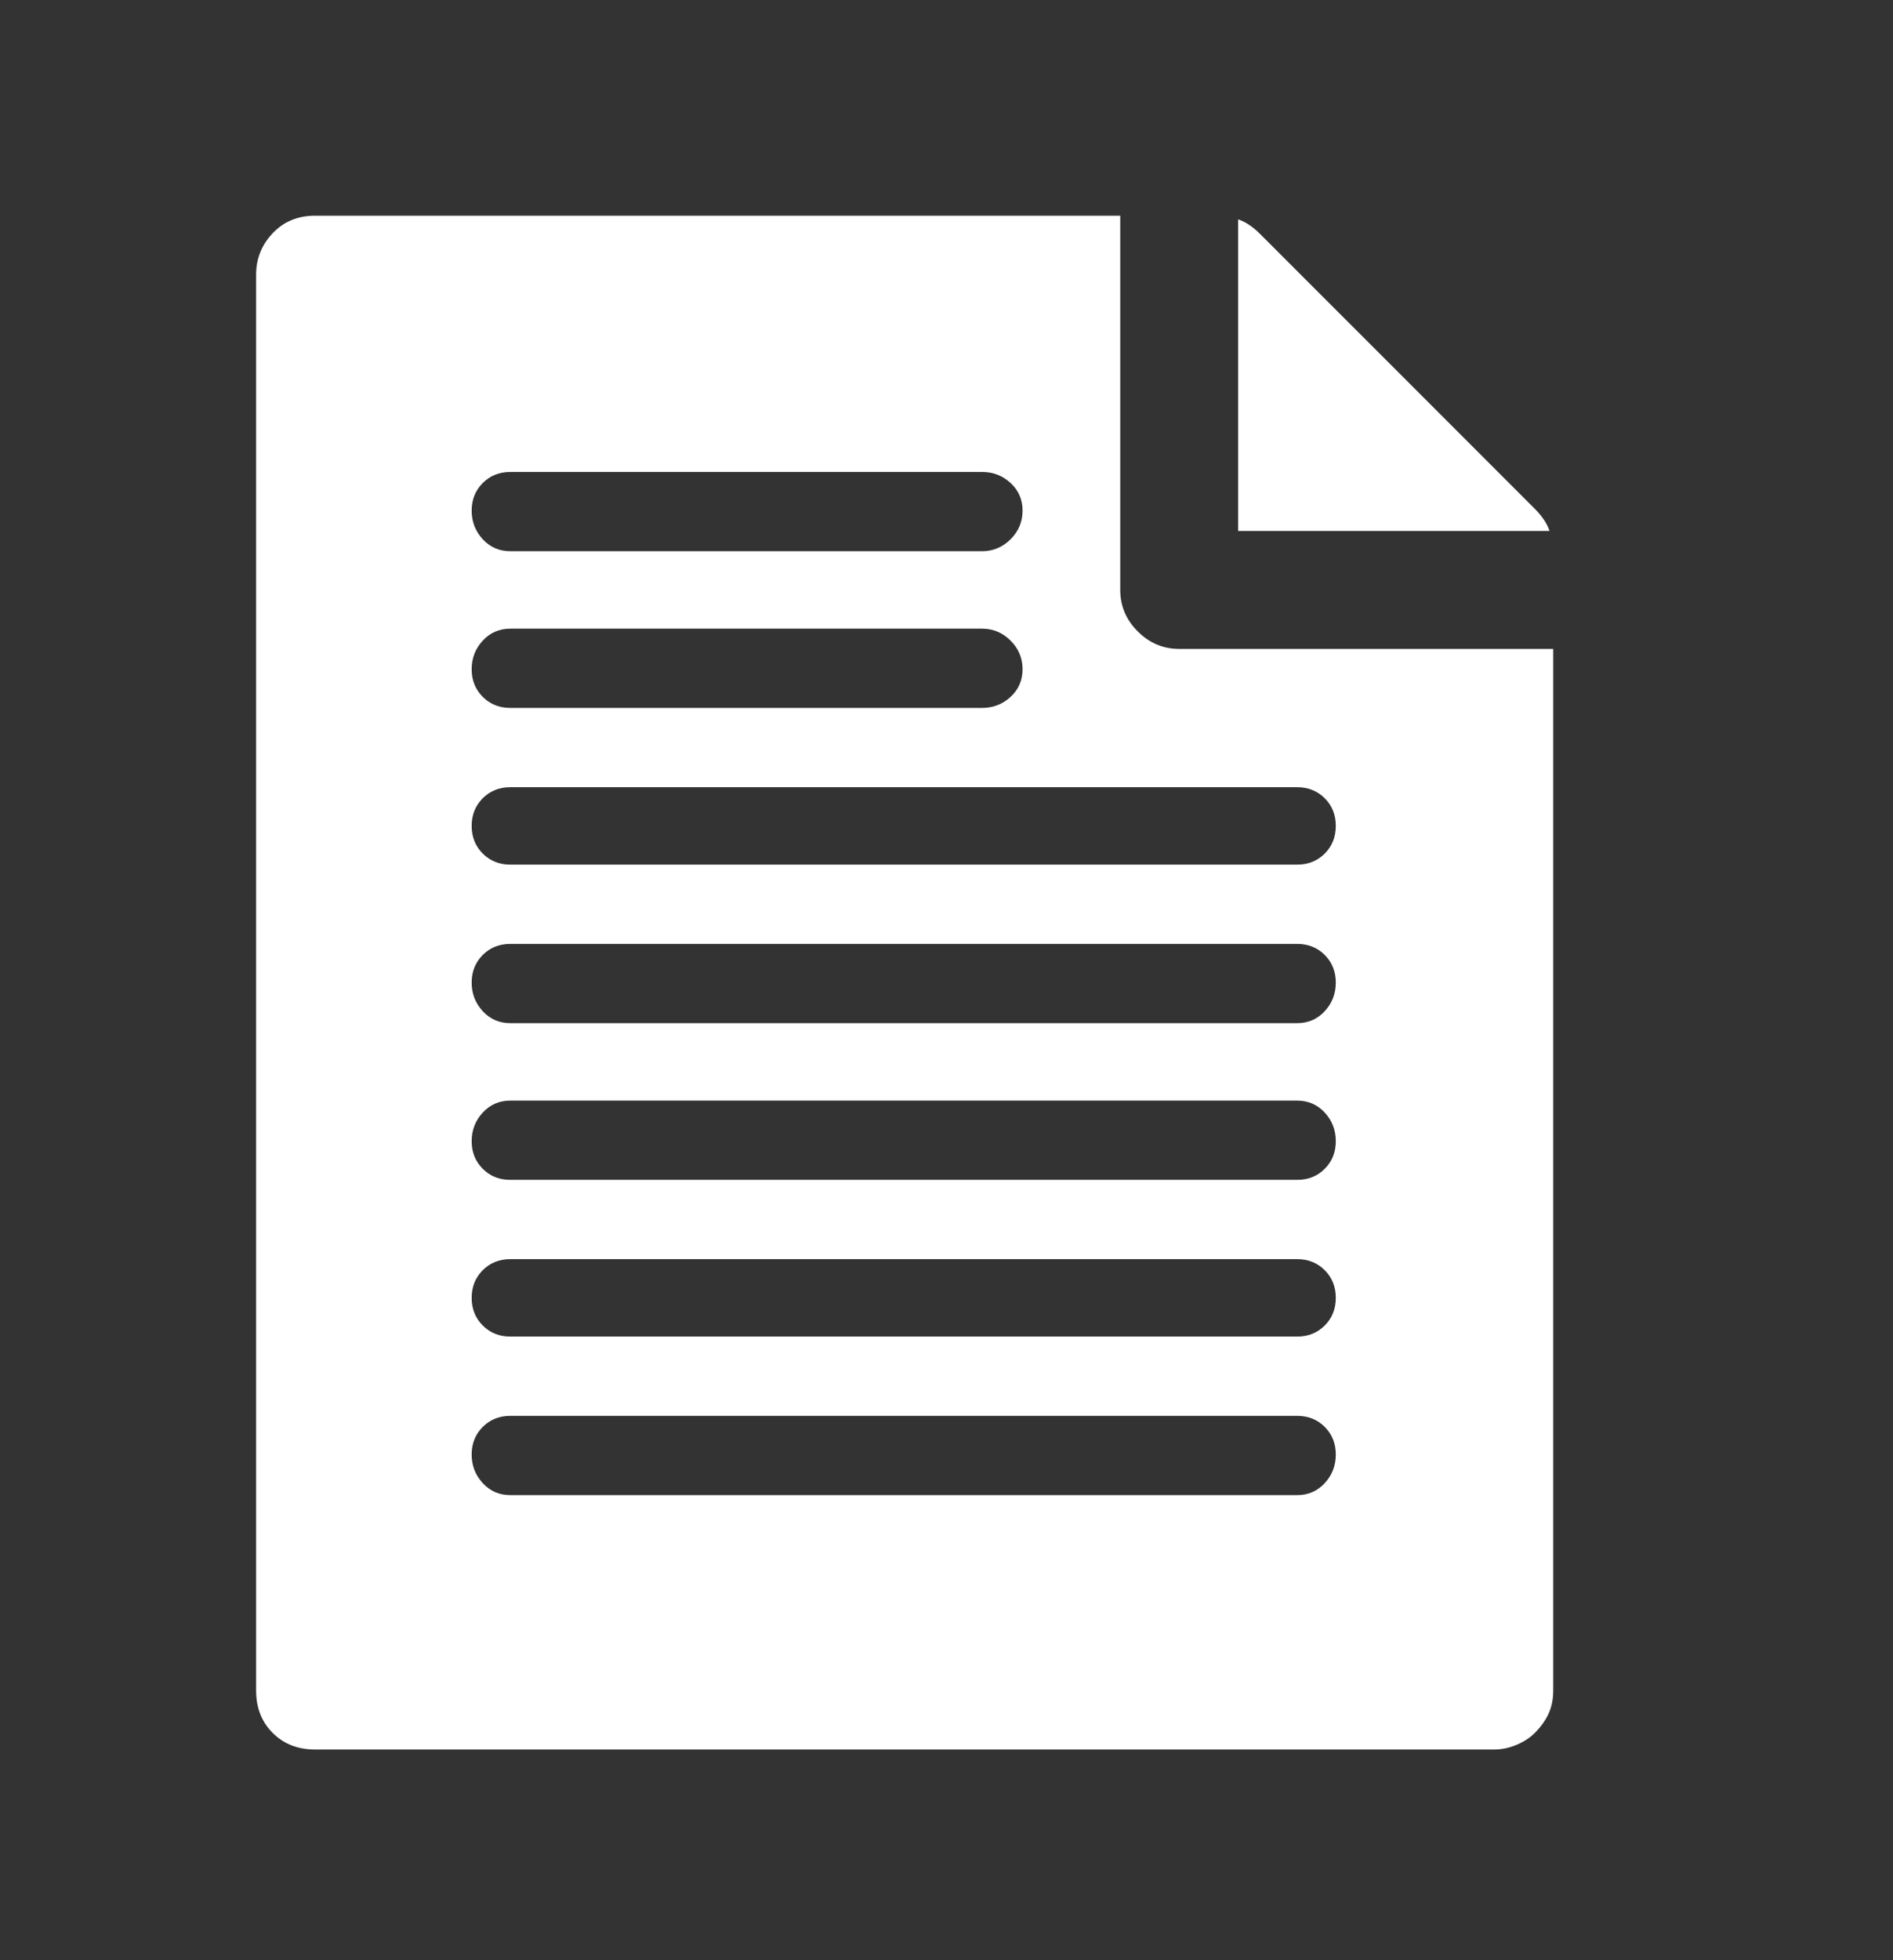 <svg width="86" height="89" viewBox="0 0 86 89" fill="none" xmlns="http://www.w3.org/2000/svg">
<rect x="0" y="0" width="86" height="89" fill="#333333" stroke="none"/>
<path d="M50.893 9.794H14.314C13.532 9.794 12.891 10.059 12.388 10.589C11.886 11.119 11.635 11.747 11.635 12.472V76.758C11.635 77.539 11.886 78.181 12.388 78.683C12.891 79.185 13.532 79.436 14.314 79.436H67.885C68.22 79.436 68.555 79.367 68.889 79.227C69.224 79.088 69.503 78.906 69.727 78.683C70.005 78.404 70.215 78.111 70.354 77.804C70.494 77.497 70.564 77.148 70.564 76.758V29.464H53.571C52.846 29.464 52.218 29.199 51.688 28.669C51.158 28.139 50.893 27.511 50.893 26.786V9.794ZM21.428 23.186C21.428 22.684 21.596 22.266 21.931 21.931C22.266 21.596 22.684 21.429 23.186 21.429H44.615C45.117 21.429 45.55 21.596 45.912 21.931C46.275 22.266 46.456 22.684 46.456 23.186C46.456 23.689 46.275 24.121 45.912 24.484C45.55 24.846 45.117 25.028 44.615 25.028H23.186C22.684 25.028 22.266 24.846 21.931 24.484C21.596 24.121 21.428 23.689 21.428 23.186ZM21.428 30.385C21.428 29.883 21.596 29.45 21.931 29.088C22.266 28.725 22.684 28.544 23.186 28.544H44.615C45.117 28.544 45.55 28.725 45.912 29.088C46.275 29.45 46.456 29.883 46.456 30.385C46.456 30.887 46.275 31.306 45.912 31.641C45.55 31.975 45.117 32.143 44.615 32.143H23.186C22.684 32.143 22.266 31.975 21.931 31.641C21.596 31.306 21.428 30.887 21.428 30.385ZM21.428 37.5C21.428 36.998 21.596 36.579 21.931 36.244C22.266 35.91 22.684 35.742 23.186 35.742H58.928C59.431 35.742 59.849 35.91 60.184 36.244C60.519 36.579 60.686 36.998 60.686 37.5C60.686 38.002 60.519 38.421 60.184 38.756C59.849 39.09 59.431 39.258 58.928 39.258H23.186C22.684 39.258 22.266 39.09 21.931 38.756C21.596 38.421 21.428 38.002 21.428 37.5ZM21.428 44.615C21.428 44.113 21.596 43.694 21.931 43.359C22.266 43.025 22.684 42.857 23.186 42.857H58.928C59.431 42.857 59.849 43.025 60.184 43.359C60.519 43.694 60.686 44.113 60.686 44.615C60.686 45.117 60.519 45.55 60.184 45.912C59.849 46.275 59.431 46.456 58.928 46.456H23.186C22.684 46.456 22.266 46.275 21.931 45.912C21.596 45.55 21.428 45.117 21.428 44.615ZM21.428 51.814C21.428 51.311 21.596 50.879 21.931 50.516C22.266 50.154 22.684 49.972 23.186 49.972H58.928C59.431 49.972 59.849 50.154 60.184 50.516C60.519 50.879 60.686 51.311 60.686 51.814C60.686 52.316 60.519 52.734 60.184 53.069C59.849 53.404 59.431 53.571 58.928 53.571H23.186C22.684 53.571 22.266 53.404 21.931 53.069C21.596 52.734 21.428 52.316 21.428 51.814ZM21.428 58.929C21.428 58.426 21.596 58.008 21.931 57.673C22.266 57.338 22.684 57.171 23.186 57.171H58.928C59.431 57.171 59.849 57.338 60.184 57.673C60.519 58.008 60.686 58.426 60.686 58.929C60.686 59.431 60.519 59.849 60.184 60.184C59.849 60.519 59.431 60.686 58.928 60.686H23.186C22.684 60.686 22.266 60.519 21.931 60.184C21.596 59.849 21.428 59.431 21.428 58.929ZM21.428 66.043C21.428 65.541 21.596 65.123 21.931 64.788C22.266 64.453 22.684 64.286 23.186 64.286H58.928C59.431 64.286 59.849 64.453 60.184 64.788C60.519 65.123 60.686 65.541 60.686 66.043C60.686 66.546 60.519 66.978 60.184 67.341C59.849 67.704 59.431 67.885 58.928 67.885H23.186C22.684 67.885 22.266 67.704 21.931 67.341C21.596 66.978 21.428 66.546 21.428 66.043ZM70.396 24.107H56.25V9.961C56.417 10.017 56.585 10.1 56.752 10.212C56.92 10.324 57.087 10.463 57.254 10.631L69.727 23.103C69.894 23.27 70.033 23.438 70.145 23.605C70.257 23.772 70.34 23.94 70.396 24.107Z" fill="#ffffff"/>
</svg>
